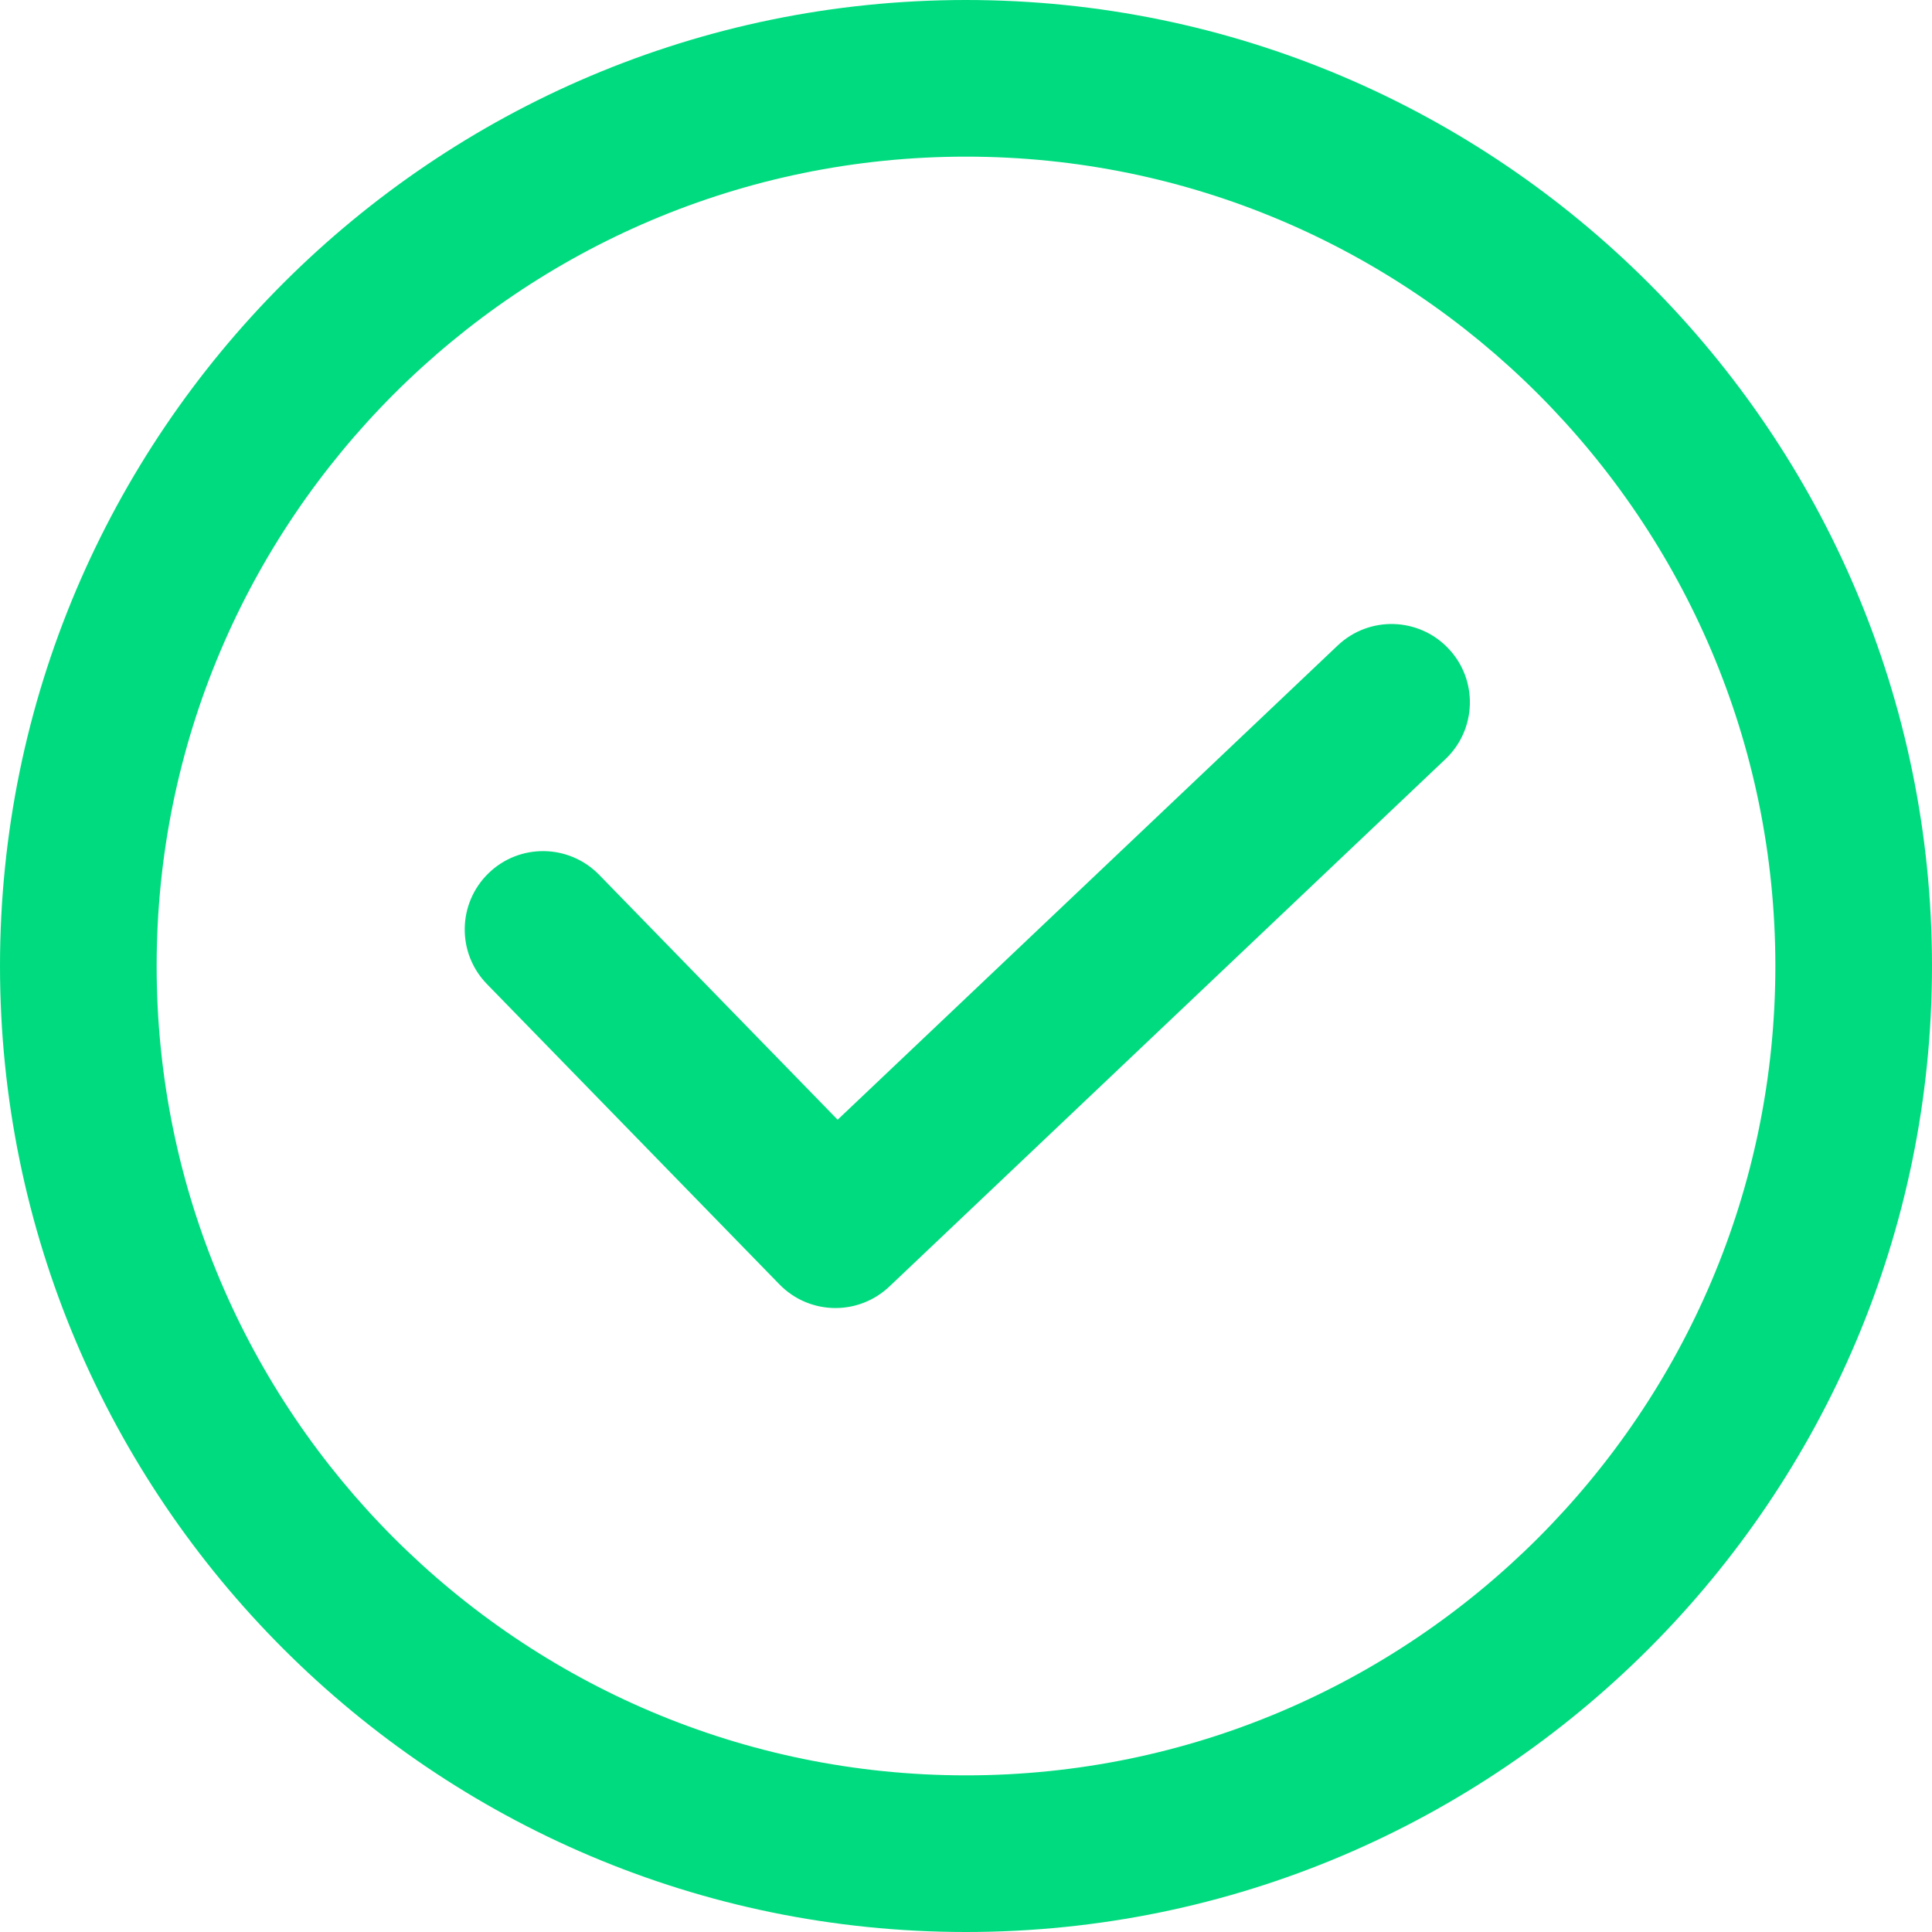 <?xml version="1.0" encoding="UTF-8"?>
<svg width="25px" height="25px" viewBox="0 0 25 25" version="1.1" xmlns="http://www.w3.org/2000/svg" xmlns:xlink="http://www.w3.org/1999/xlink">
    <title>ico-check</title>
    <defs>
        <path d="M12.5,0 C19.393,0 25,5.607 25,12.5 C25,19.393 19.393,25 12.5,25 C5.607,25 0,19.393 0,12.5 C0,5.607 5.607,0 12.5,0 Z M12.5,2.027 C6.725,2.027 2.027,6.725 2.027,12.5 C2.027,18.275 6.725,22.973 12.5,22.973 C18.275,22.973 22.973,18.275 22.973,12.5 C22.973,6.725 18.275,2.027 12.5,2.027 Z M17.309,8.353 C17.716,7.967 18.357,7.985 18.742,8.391 C19.128,8.797 19.11,9.438 18.704,9.823 L18.704,9.823 L11.508,16.648 C11.312,16.833 11.062,16.926 10.811,16.926 C10.547,16.926 10.283,16.823 10.085,16.619 L10.085,16.619 L6.301,12.734 C5.91,12.333 5.919,11.692 6.32,11.301 C6.721,10.91 7.362,10.919 7.753,11.32 L7.753,11.32 L10.839,14.489 Z" id="path-1"></path>
    </defs>
    <g id="Page-1" stroke="none" stroke-width="1" fill="none" fill-rule="evenodd">
        <g id="Uslug-I---Desk" transform="translate(-86, -303)">
            <g id="line" transform="translate(86, 303)">
                <mask id="mask-2" fill="white">
                    <use xlink:href="#path-1"></use>
                </mask>
                <use id="Mask" fill="#01db7f" fill-rule="nonzero" xlink:href="#path-1"></use>
            </g>
        </g>
    </g>
</svg>